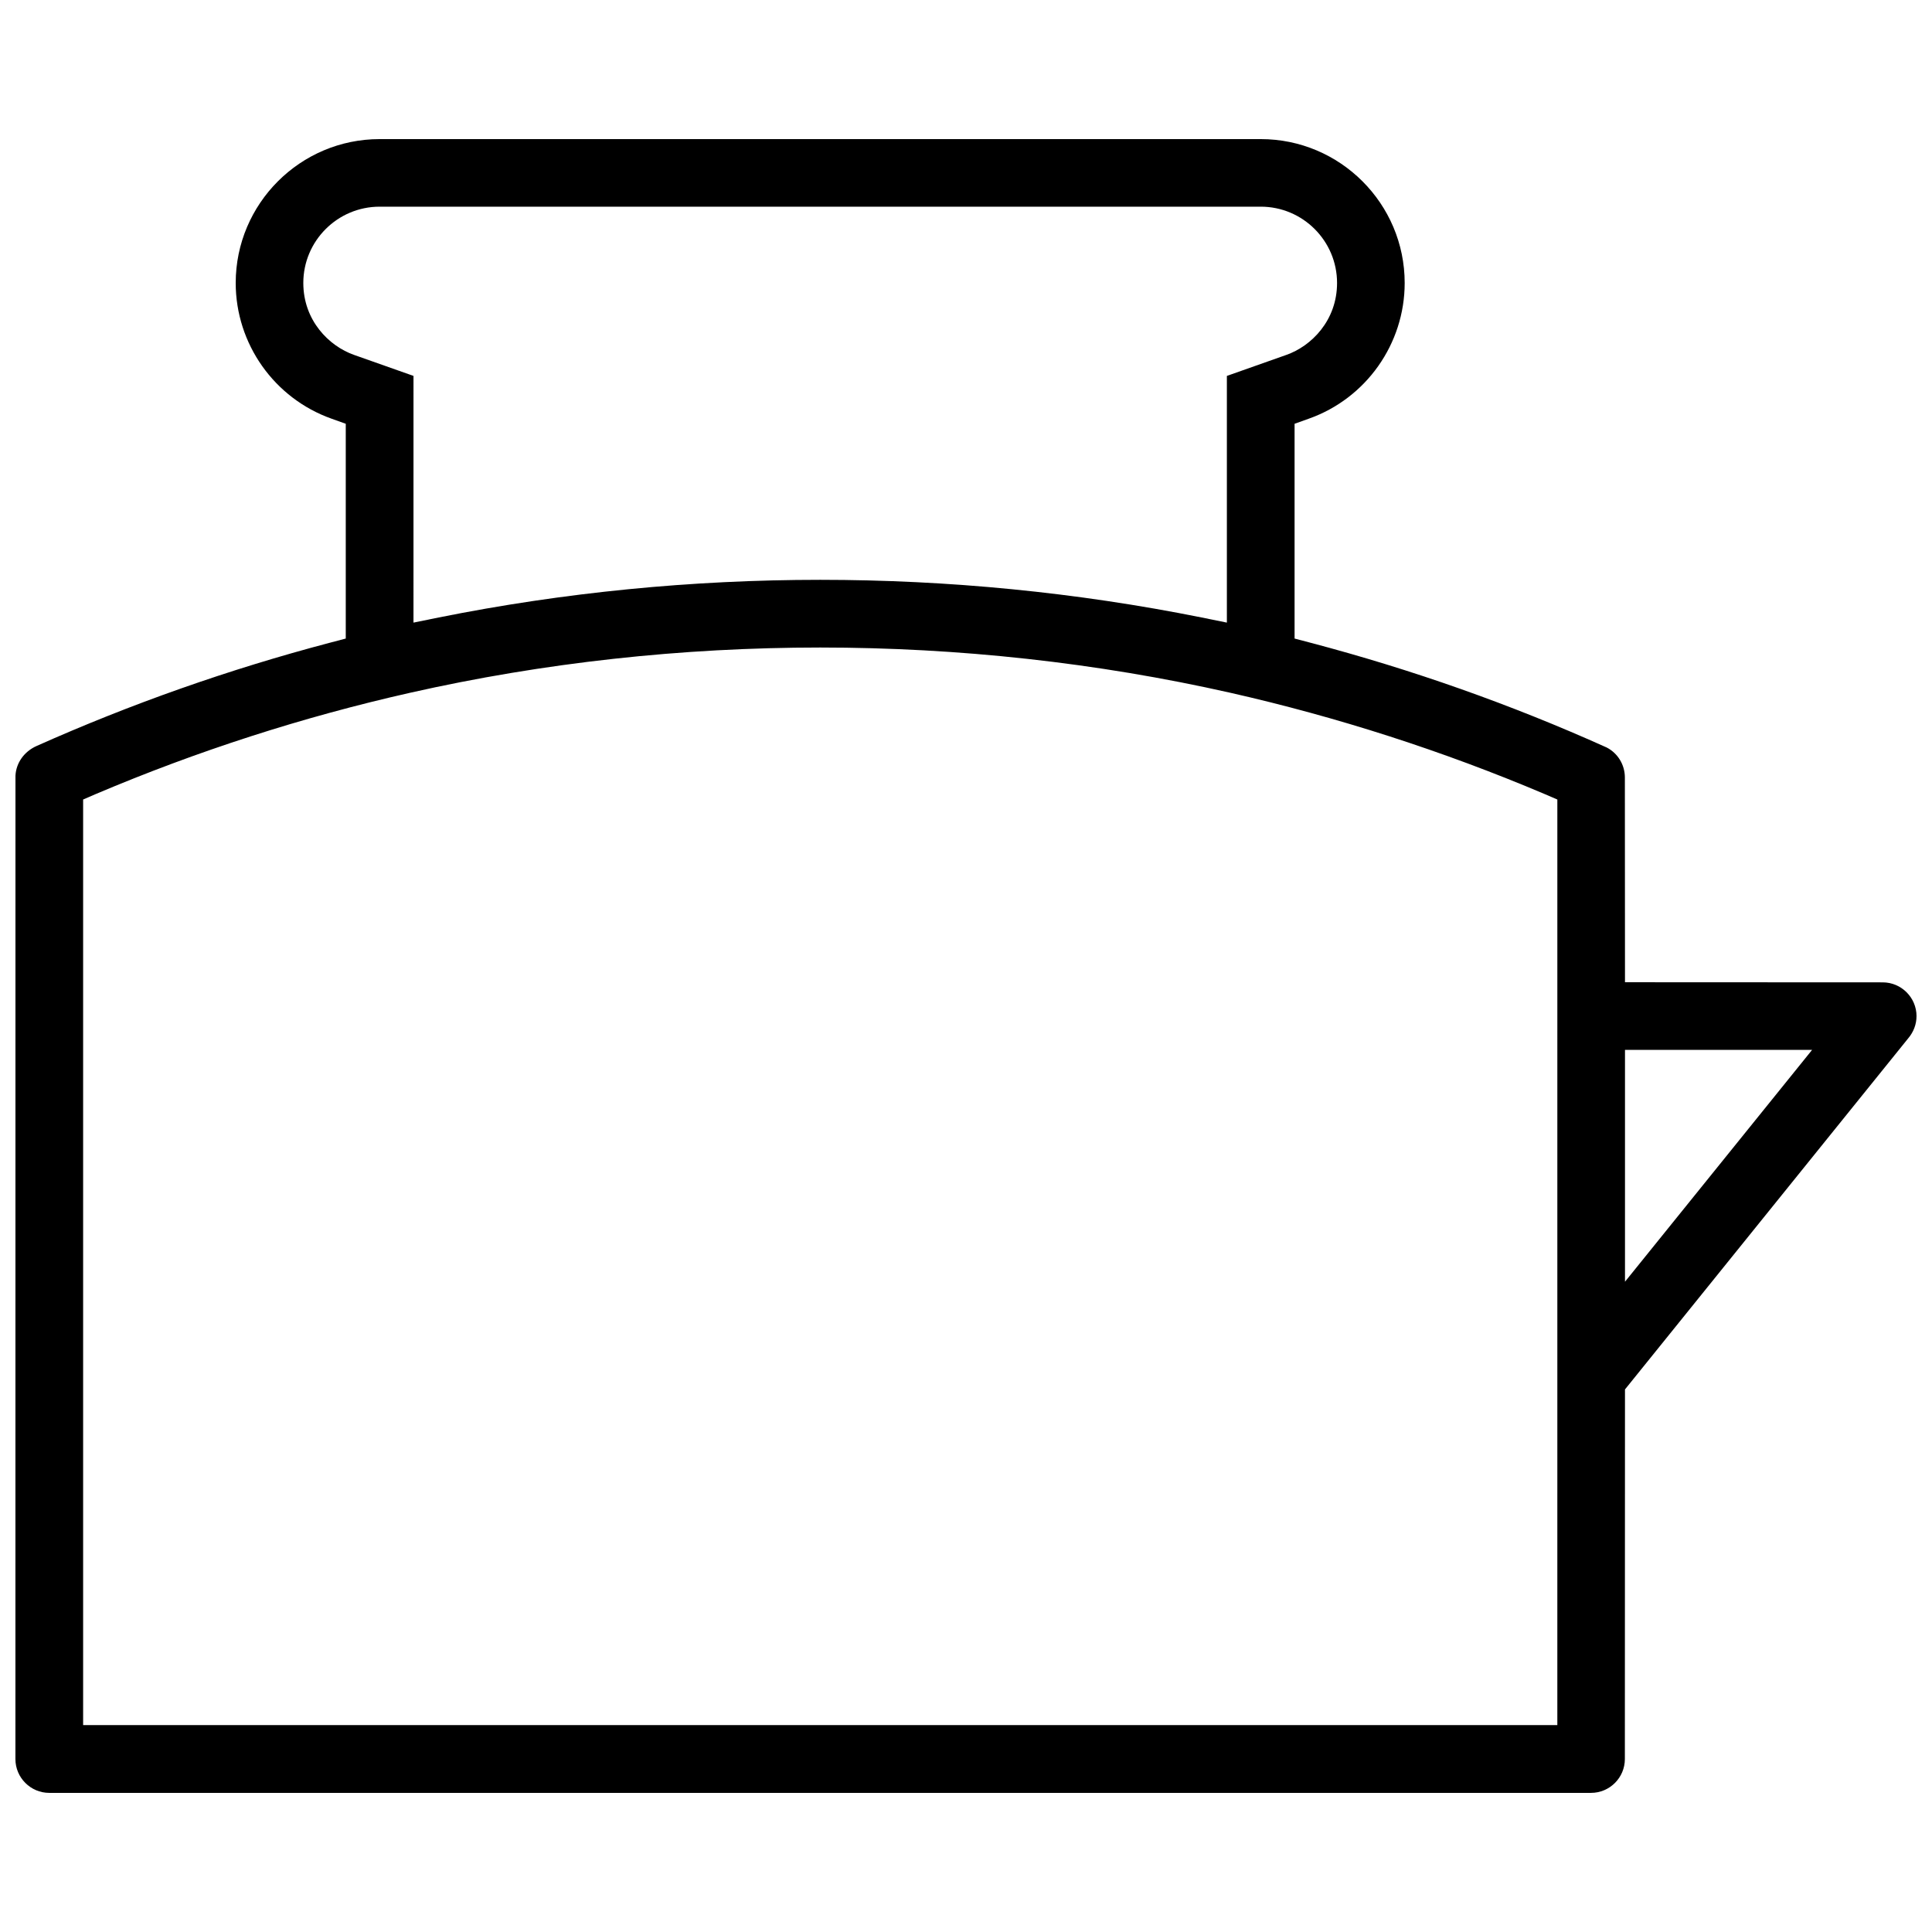 <?xml version="1.0" encoding="UTF-8"?>
<!-- Uploaded to: ICON Repo, www.svgrepo.com, Generator: ICON Repo Mixer Tools -->
<svg width="800px" height="800px" version="1.1" viewBox="144 144 512 512" xmlns="http://www.w3.org/2000/svg">
 <defs>
  <clipPath id="a">
   <path d="m148.09 180h503.81v440h-503.81z"/>
  </clipPath>
 </defs>
 <g clip-path="url(#a)">
  <path d="m651.9 413.3c0-4.938-4.027-8.965-8.965-8.965l-68.297-0.031-0.031-54.305c-0.016-3.32-1.844-6.367-4.812-7.902-25.262-11.379-51.676-20.695-78.52-27.77l-4.199-1.105v-56.918l3.734-1.336c15.223-5.367 25.445-19.832 25.445-35.977 0-21.016-17.113-38.129-38.145-38.129h-233.5c-21.031 0-38.145 17.113-38.145 38.129 0 16.129 10.211 30.582 25.43 35.977l3.734 1.336v56.918l-4.199 1.105c-26.629 7.012-52.797 16.234-77.734 27.367-3.32 1.477-5.43 4.504-5.598 7.871-0.012 2.266-0.012 260.6-0.012 260.6 0 4.938 4.027 8.965 8.965 8.965h408.59c4.938 0 8.965-4.027 8.965-8.965l0.031-97.953 75.062-93.051c1.441-1.707 2.195-3.754 2.195-5.859zm-427.52-194.31c0-11.148 9.07-20.219 20.234-20.219h233.5c11.148 0 20.219 9.07 20.219 20.219 0 9.918-6.781 16.742-13.484 19.082l-15.715 5.551v65.375l-6.734-1.367c-66.191-13.285-135.82-13.301-202.09 0l-6.734 1.367 0.004-65.379-15.715-5.551c-6.703-2.336-13.484-9.16-13.484-19.078zm332.33 382.18h-390.68v-245.29l3.414-1.477c26.875-11.395 54.859-20.418 83.242-26.812 70.848-15.988 146.48-15.988 217.37 0 28.383 6.426 56.395 15.438 83.227 26.812l3.43 1.477zm17.93-117.5v-61.438h49.586z"/>
 </g>
</svg>
